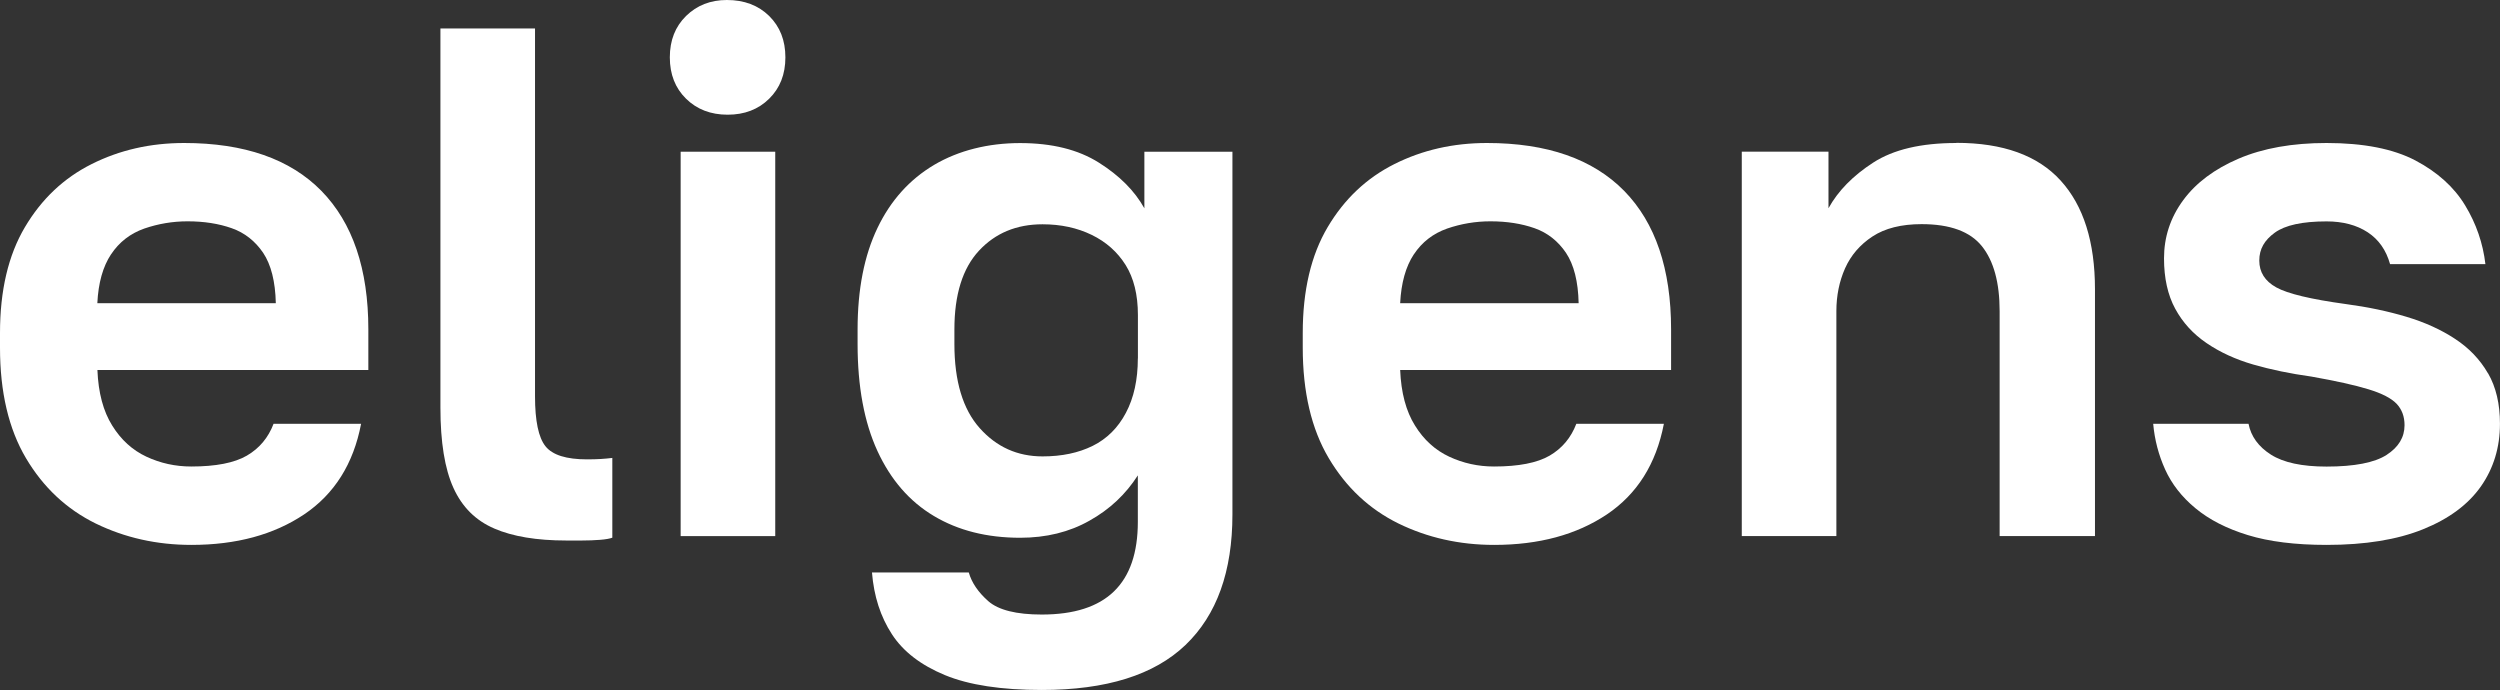 <?xml version="1.0" encoding="UTF-8"?> <svg xmlns="http://www.w3.org/2000/svg" viewBox="0 0 66.521 18.359" fill="none"><rect x="0" y="0" width="66.521" height="18.359" fill="#333333" stroke="none"/><path d="M7.28 11.275C7.138 11.648 6.901 11.93 6.568 12.124C6.236 12.317 5.741 12.413 5.089 12.413C4.665 12.413 4.268 12.325 3.897 12.152C3.526 11.979 3.22 11.703 2.985 11.322C2.748 10.944 2.616 10.451 2.592 9.845H9.801V8.764C9.801 7.157 9.383 5.928 8.552 5.079C7.72 4.231 6.501 3.805 4.9 3.805C4.003 3.805 3.184 3.992 2.44 4.365C1.696 4.737 1.105 5.297 0.663 6.044C0.221 6.79 0 7.728 0 8.862V9.249C0 10.433 0.231 11.414 0.691 12.191C1.153 12.97 1.771 13.548 2.545 13.929C3.32 14.307 4.169 14.499 5.093 14.499C6.285 14.499 7.284 14.228 8.09 13.689C8.897 13.147 9.404 12.344 9.608 11.277H7.282L7.28 11.275ZM2.955 6.768C3.172 6.44 3.468 6.213 3.838 6.082C4.209 5.954 4.594 5.889 4.992 5.889C5.427 5.889 5.819 5.95 6.165 6.072C6.512 6.194 6.789 6.414 7.002 6.727C7.213 7.043 7.326 7.49 7.339 8.068H2.59C2.616 7.527 2.738 7.094 2.955 6.766V6.768Z" fill="white"></path><path d="M13.15 14.063C13.642 14.275 14.28 14.382 15.063 14.382H15.486C15.652 14.382 15.813 14.376 15.967 14.364C16.121 14.352 16.23 14.331 16.293 14.307V12.185C16.19 12.197 16.088 12.207 15.985 12.213C15.881 12.219 15.76 12.223 15.62 12.223C15.069 12.223 14.7 12.107 14.515 11.875C14.329 11.643 14.236 11.2 14.236 10.545V0.757H11.719V10.85C11.719 11.763 11.834 12.474 12.065 12.982C12.296 13.491 12.657 13.851 13.152 14.063H13.15Z" fill="white"></path><path d="M19.362 3.052C19.809 3.052 20.178 2.912 20.466 2.627C20.754 2.344 20.898 1.978 20.898 1.526C20.898 1.074 20.754 0.71 20.466 0.425C20.178 0.142 19.803 0 19.341 0C18.906 0 18.543 0.142 18.255 0.425C17.967 0.708 17.823 1.074 17.823 1.526C17.823 1.978 17.967 2.344 18.255 2.627C18.543 2.91 18.912 3.052 19.36 3.052H19.362Z" fill="white"></path><path d="M20.628 4.037H18.111V14.265H20.628V4.037Z" fill="white"></path><path d="M32.795 4.037H30.45V5.543C30.192 5.079 29.789 4.674 29.24 4.328C28.689 3.98 27.991 3.807 27.144 3.807C26.297 3.807 25.511 4.001 24.856 4.387C24.204 4.774 23.699 5.333 23.348 6.066C22.996 6.799 22.819 7.7 22.819 8.768V9.155C22.819 10.286 22.996 11.237 23.348 12.002C23.701 12.767 24.2 13.343 24.848 13.729C25.495 14.116 26.261 14.309 27.144 14.309C27.835 14.309 28.452 14.159 28.988 13.855C29.528 13.554 29.955 13.151 30.276 12.649V13.884C30.276 14.708 30.065 15.325 29.641 15.736C29.217 16.147 28.577 16.352 27.72 16.352C27.041 16.352 26.567 16.232 26.297 15.996C26.028 15.758 25.855 15.504 25.778 15.233H23.202C23.253 15.864 23.429 16.409 23.731 16.873C24.031 17.337 24.504 17.699 25.144 17.964C25.784 18.228 26.644 18.359 27.72 18.359C29.436 18.359 30.711 17.96 31.544 17.162C32.377 16.364 32.793 15.207 32.793 13.689V4.039L32.795 4.037ZM30.276 9.537C30.276 10.103 30.17 10.585 29.959 10.984C29.749 11.383 29.453 11.676 29.076 11.863C28.697 12.051 28.253 12.144 27.74 12.144C27.073 12.144 26.516 11.894 26.068 11.391C25.62 10.889 25.395 10.144 25.395 9.153V8.766C25.395 7.84 25.612 7.142 26.048 6.672C26.484 6.202 27.047 5.968 27.74 5.968C28.227 5.968 28.662 6.062 29.047 6.249C29.432 6.436 29.732 6.703 29.951 7.051C30.168 7.399 30.278 7.842 30.278 8.382V9.539L30.276 9.537Z" fill="white"></path><path d="M41.944 11.275C41.802 11.648 41.565 11.93 41.233 12.124C40.9 12.317 40.406 12.413 39.753 12.413C39.33 12.413 38.933 12.325 38.562 12.152C38.191 11.979 37.885 11.703 37.65 11.322C37.413 10.944 37.281 10.451 37.256 9.845H44.465V8.764C44.465 7.157 44.048 5.928 43.217 5.079C42.384 4.231 41.166 3.805 39.565 3.805C38.667 3.805 37.848 3.992 37.104 4.365C36.361 4.737 35.769 5.297 35.327 6.044C34.885 6.79 34.664 7.728 34.664 8.862V9.249C34.664 10.433 34.895 11.414 35.356 12.191C35.818 12.97 36.436 13.548 37.21 13.929C37.984 14.307 38.833 14.499 39.757 14.499C40.949 14.499 41.948 14.228 42.755 13.689C43.561 13.147 44.068 12.344 44.273 11.277H41.946L41.944 11.275ZM37.621 6.768C37.838 6.44 38.134 6.213 38.505 6.082C38.876 5.954 39.261 5.889 39.658 5.889C40.094 5.889 40.485 5.95 40.832 6.072C41.178 6.194 41.456 6.414 41.668 6.727C41.879 7.043 41.993 7.49 42.005 8.068H37.256C37.283 7.527 37.404 7.094 37.621 6.766V6.768Z" fill="white"></path><path d="M52.055 3.805C51.119 3.805 50.383 3.978 49.844 4.326C49.305 4.674 48.908 5.079 48.653 5.541V4.035H46.346V14.263H48.863V8.28C48.863 7.869 48.94 7.488 49.094 7.14C49.249 6.793 49.492 6.51 49.824 6.292C50.156 6.074 50.592 5.964 51.131 5.964C51.887 5.964 52.422 6.16 52.736 6.552C53.05 6.945 53.207 7.521 53.207 8.28V14.263H55.744V7.7C55.744 6.438 55.44 5.474 54.83 4.804C54.222 4.135 53.296 3.801 52.053 3.801L52.055 3.805Z" fill="white"></path><path d="M66.2 9.932C65.989 9.566 65.698 9.261 65.325 9.017C64.954 8.772 64.52 8.575 64.028 8.428C63.535 8.28 63 8.168 62.422 8.091C61.486 7.963 60.868 7.814 60.568 7.647C60.266 7.48 60.116 7.242 60.116 6.933C60.116 6.624 60.254 6.39 60.53 6.19C60.805 5.991 61.263 5.891 61.904 5.891C62.339 5.891 62.704 5.987 63 6.18C63.294 6.373 63.492 6.656 63.596 7.029H66.133C66.068 6.475 65.89 5.954 65.594 5.466C65.298 4.977 64.856 4.579 64.269 4.269C63.679 3.96 62.891 3.805 61.904 3.805C60.994 3.805 60.216 3.944 59.569 4.22C58.922 4.497 58.428 4.867 58.09 5.329C57.749 5.793 57.581 6.308 57.581 6.874C57.581 7.401 57.68 7.849 57.879 8.215C58.077 8.581 58.355 8.886 58.716 9.131C59.074 9.375 59.488 9.564 59.956 9.7C60.424 9.835 60.939 9.942 61.502 10.02C62.155 10.136 62.662 10.248 63.02 10.358C63.379 10.467 63.628 10.596 63.77 10.744C63.91 10.893 63.981 11.082 63.981 11.314C63.981 11.635 63.821 11.9 63.501 12.106C63.181 12.311 62.647 12.415 61.906 12.415C61.253 12.415 60.759 12.309 60.426 12.097C60.094 11.886 59.895 11.611 59.83 11.277H57.293C57.331 11.703 57.437 12.108 57.611 12.492C57.785 12.877 58.053 13.223 58.418 13.524C58.783 13.827 59.247 14.065 59.812 14.238C60.375 14.411 61.075 14.499 61.908 14.499C62.933 14.499 63.788 14.36 64.473 14.083C65.158 13.807 65.671 13.428 66.012 12.944C66.35 12.462 66.52 11.904 66.52 11.275C66.52 10.748 66.415 10.301 66.204 9.934L66.2 9.932Z" fill="white"></path></svg> 